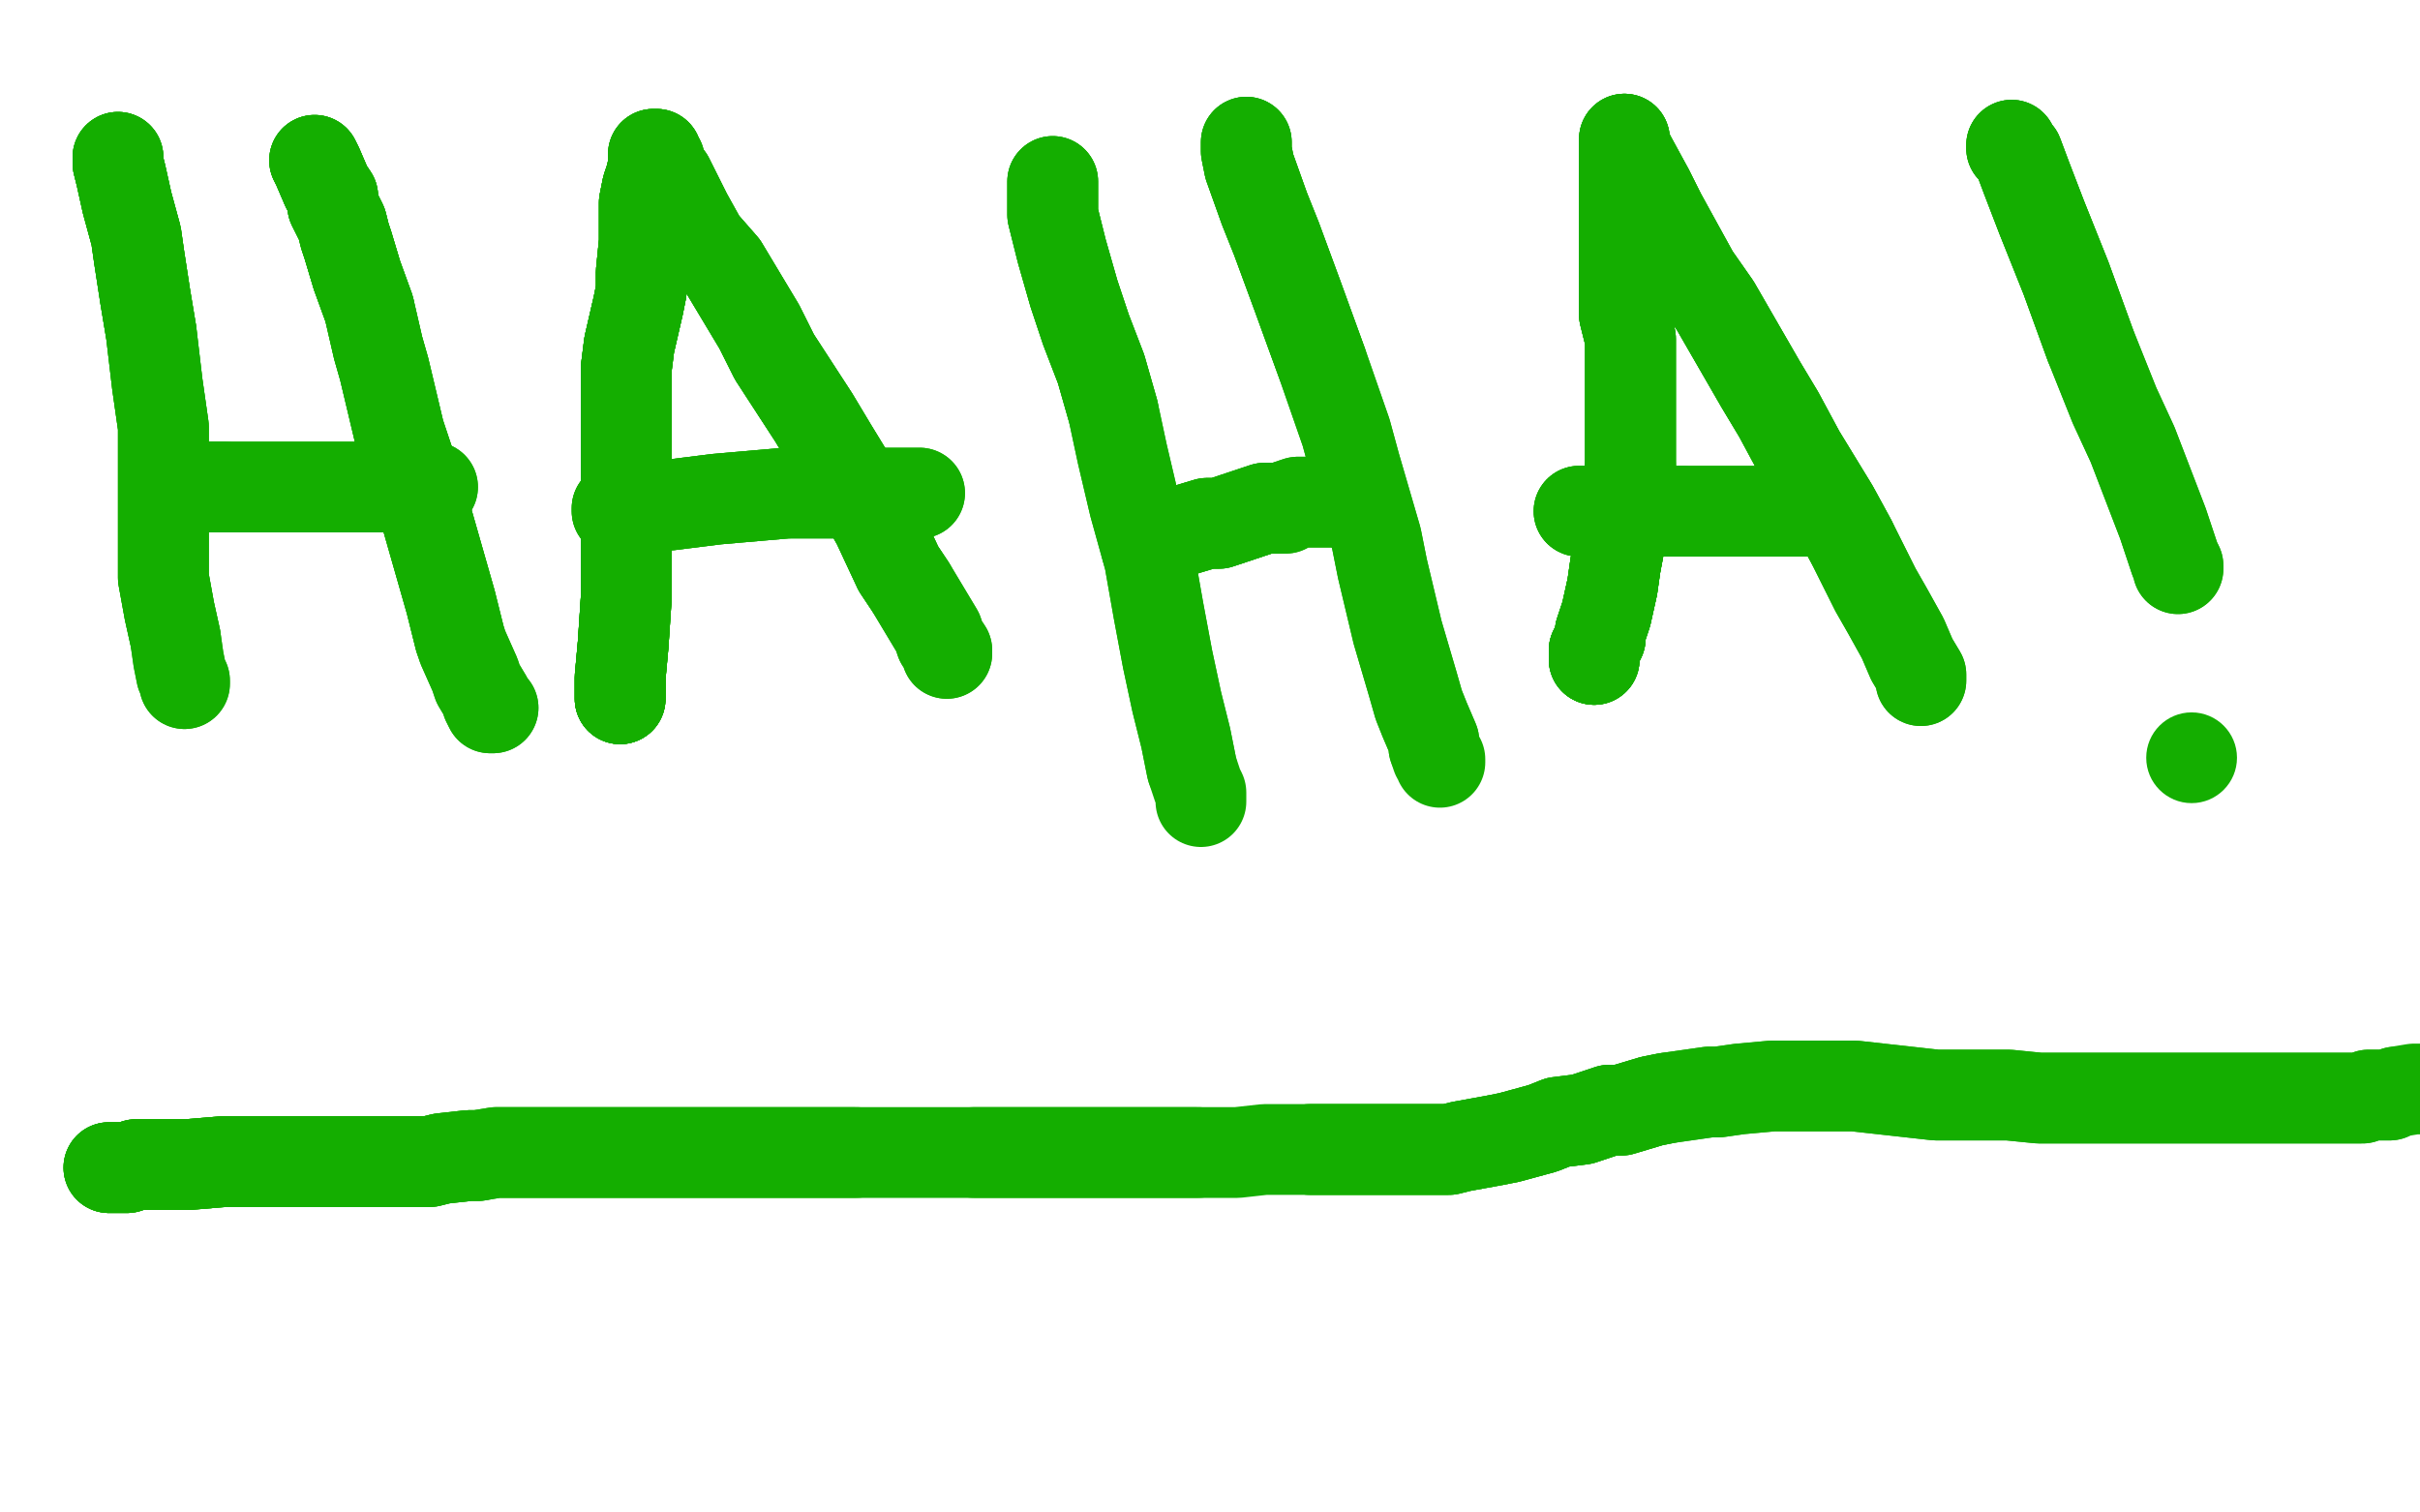 <?xml version="1.0" standalone="no"?>
<!DOCTYPE svg PUBLIC "-//W3C//DTD SVG 1.1//EN"
"http://www.w3.org/Graphics/SVG/1.1/DTD/svg11.dtd">

<svg width="800" height="500" version="1.1" xmlns="http://www.w3.org/2000/svg" xmlns:xlink="http://www.w3.org/1999/xlink" style="stroke-antialiasing: false"><desc>This SVG has been created on https://colorillo.com/</desc><rect x='0' y='0' width='800' height='500' style='fill: rgb(255,255,255); stroke-width:0' /><polyline points="39,52 39,53 39,54 40,58 42,67 45,78 46,85 48,98 50,110" style="fill: none; stroke: #14ae00; stroke-width: 30; stroke-linejoin: round; stroke-linecap: round; stroke-antialiasing: false; stroke-antialias: 0; opacity: 1.0"/>
<polyline points="39,52 39,53 39,54 40,58 42,67 45,78 46,85 48,98 50,110 52,127 54,141 54,153 54,165 54,179 54,191 56,202 58,211 59,218 60,223 61,225 61,226" style="fill: none; stroke: #14ae00; stroke-width: 30; stroke-linejoin: round; stroke-linecap: round; stroke-antialiasing: false; stroke-antialias: 0; opacity: 1.0"/>
<polyline points="39,52 39,53 39,54 40,58 42,67 45,78 46,85 48,98 50,110 52,127 54,141 54,153 54,165 54,179 54,191 56,202 58,211" style="fill: none; stroke: #14ae00; stroke-width: 30; stroke-linejoin: round; stroke-linecap: round; stroke-antialiasing: false; stroke-antialias: 0; opacity: 1.0"/>
<polyline points="39,52 39,53 39,54 40,58 42,67 45,78 46,85 48,98 50,110 52,127 54,141 54,153 54,165 54,179 54,191 56,202 58,211 59,218 60,223 61,225 61,226 61,225" style="fill: none; stroke: #14ae00; stroke-width: 30; stroke-linejoin: round; stroke-linecap: round; stroke-antialiasing: false; stroke-antialias: 0; opacity: 1.0"/>
<polyline points="104,53 105,55 108,62 110,65 110,68 113,74 114,78 115,81 118,91 122,102" style="fill: none; stroke: #14ae00; stroke-width: 30; stroke-linejoin: round; stroke-linecap: round; stroke-antialiasing: false; stroke-antialias: 0; opacity: 1.0"/>
<polyline points="104,53 105,55 108,62 110,65 110,68 113,74 114,78 115,81 118,91 122,102 125,115 127,122 132,143 137,158 141,171 145,185 147,192 149,199 152,211" style="fill: none; stroke: #14ae00; stroke-width: 30; stroke-linejoin: round; stroke-linecap: round; stroke-antialiasing: false; stroke-antialias: 0; opacity: 1.0"/>
<polyline points="104,53 105,55 108,62 110,65 110,68 113,74 114,78 115,81 118,91 122,102 125,115 127,122 132,143 137,158 141,171 145,185 147,192 149,199 152,211 153,214 157,223 158,226 161,231 161,232 162,234 163,234" style="fill: none; stroke: #14ae00; stroke-width: 30; stroke-linejoin: round; stroke-linecap: round; stroke-antialiasing: false; stroke-antialias: 0; opacity: 1.0"/>
<polyline points="104,53 105,55 108,62 110,65 110,68 113,74 114,78 115,81 118,91 122,102 125,115 127,122 132,143 137,158 141,171 145,185 147,192 149,199 152,211 153,214 157,223 158,226 161,231 161,232 162,234 163,234" style="fill: none; stroke: #14ae00; stroke-width: 30; stroke-linejoin: round; stroke-linecap: round; stroke-antialiasing: false; stroke-antialias: 0; opacity: 1.0"/>
<polyline points="66,161 67,161 68,161 69,161 70,161 71,161 74,161" style="fill: none; stroke: #14ae00; stroke-width: 30; stroke-linejoin: round; stroke-linecap: round; stroke-antialiasing: false; stroke-antialias: 0; opacity: 1.0"/>
<polyline points="66,161 67,161 68,161 69,161 70,161 71,161 74,161 77,161 85,161 92,161 109,161 117,161 131,161 138,161 141,161 142,161 143,161" style="fill: none; stroke: #14ae00; stroke-width: 30; stroke-linejoin: round; stroke-linecap: round; stroke-antialiasing: false; stroke-antialias: 0; opacity: 1.0"/>
<polyline points="66,161 67,161 68,161 69,161 70,161 71,161 74,161 77,161 85,161 92,161 109,161 117,161 131,161 138,161 141,161 142,161 143,161" style="fill: none; stroke: #14ae00; stroke-width: 30; stroke-linejoin: round; stroke-linecap: round; stroke-antialiasing: false; stroke-antialias: 0; opacity: 1.0"/>
<polyline points="205,231 205,230 205,229 205,227 205,224 206,213 207,198 207,189 207,178 207,158" style="fill: none; stroke: #14ae00; stroke-width: 30; stroke-linejoin: round; stroke-linecap: round; stroke-antialiasing: false; stroke-antialias: 0; opacity: 1.0"/>
<polyline points="205,231 205,230 205,229 205,227 205,224 206,213 207,198 207,189 207,178 207,158 207,138 207,122 208,114 211,101 212,96 212,90 213,80 213,73 213,70 213,67 214,62" style="fill: none; stroke: #14ae00; stroke-width: 30; stroke-linejoin: round; stroke-linecap: round; stroke-antialiasing: false; stroke-antialias: 0; opacity: 1.0"/>
<polyline points="205,231 205,230 205,229 205,227 205,224 206,213 207,198 207,189 207,178 207,158 207,138 207,122 208,114 211,101 212,96 212,90 213,80 213,73 213,70 213,67 214,62 215,59 216,55 216,51 217,51" style="fill: none; stroke: #14ae00; stroke-width: 30; stroke-linejoin: round; stroke-linecap: round; stroke-antialiasing: false; stroke-antialias: 0; opacity: 1.0"/>
<polyline points="205,231 205,230 205,229 205,227 205,224 206,213 207,198 207,189 207,178 207,158 207,138 207,122 208,114 211,101 212,96 212,90 213,80 213,73 213,70 213,67 214,62 215,59 216,55 216,51 217,51 217,52 218,53 218,55 221,59 227,71 232,80 239,88 251,108 256,118 269,138 275,148 286,166 290,173 297,188 301,194" style="fill: none; stroke: #14ae00; stroke-width: 30; stroke-linejoin: round; stroke-linecap: round; stroke-antialiasing: false; stroke-antialias: 0; opacity: 1.0"/>
<polyline points="205,231 205,230 205,229 205,227 205,224 206,213 207,198 207,189 207,178 207,158 207,138 207,122 208,114 211,101 212,96 212,90 213,80 213,73 213,70 213,67 214,62 215,59 216,55 216,51 217,51 217,52 218,53 218,55 221,59 227,71 232,80 239,88 251,108 256,118 269,138 275,148 286,166 290,173 297,188 301,194 307,204 310,209 311,212 313,215 313,216" style="fill: none; stroke: #14ae00; stroke-width: 30; stroke-linejoin: round; stroke-linecap: round; stroke-antialiasing: false; stroke-antialias: 0; opacity: 1.0"/>
<polyline points="205,231 205,230 205,229 205,227 205,224 206,213 207,198 207,189 207,178 207,158 207,138 207,122 208,114 211,101 212,96 212,90 213,80 213,73 213,70 213,67 214,62 215,59 216,55 216,51 217,51 217,52 218,53 218,55 221,59 227,71 232,80 239,88 251,108 256,118 269,138 275,148 286,166 290,173 297,188 301,194 307,204 310,209 311,212 313,215 313,216" style="fill: none; stroke: #14ae00; stroke-width: 30; stroke-linejoin: round; stroke-linecap: round; stroke-antialiasing: false; stroke-antialias: 0; opacity: 1.0"/>
<polyline points="204,169 204,168 205,168 206,168 209,167 221,167 229,166 237,165 260,163" style="fill: none; stroke: #14ae00; stroke-width: 30; stroke-linejoin: round; stroke-linecap: round; stroke-antialiasing: false; stroke-antialias: 0; opacity: 1.0"/>
<polyline points="204,169 204,168 205,168 206,168 209,167 221,167 229,166 237,165 260,163 278,163 288,163 300,163 303,163 304,163" style="fill: none; stroke: #14ae00; stroke-width: 30; stroke-linejoin: round; stroke-linecap: round; stroke-antialiasing: false; stroke-antialias: 0; opacity: 1.0"/>
<polyline points="204,169 204,168 205,168 206,168 209,167 221,167 229,166 237,165 260,163 278,163 288,163 300,163 303,163 304,163" style="fill: none; stroke: #14ae00; stroke-width: 30; stroke-linejoin: round; stroke-linecap: round; stroke-antialiasing: false; stroke-antialias: 0; opacity: 1.0"/>
<polyline points="348,60 348,71 351,83 355,97 359,109 364,122 368,136" style="fill: none; stroke: #14ae00; stroke-width: 30; stroke-linejoin: round; stroke-linecap: round; stroke-antialiasing: false; stroke-antialias: 0; opacity: 1.0"/>
<polyline points="348,60 348,71 351,83 355,97 359,109 364,122 368,136 371,150 375,167 380,185 383,202 386,218 389,232 392,244 394,254" style="fill: none; stroke: #14ae00; stroke-width: 30; stroke-linejoin: round; stroke-linecap: round; stroke-antialiasing: false; stroke-antialias: 0; opacity: 1.0"/>
<polyline points="348,60 348,71 351,83 355,97 359,109 364,122 368,136 371,150 375,167 380,185 383,202 386,218 389,232 392,244 394,254 396,260 397,262 397,264 397,265" style="fill: none; stroke: #14ae00; stroke-width: 30; stroke-linejoin: round; stroke-linecap: round; stroke-antialiasing: false; stroke-antialias: 0; opacity: 1.0"/>
<polyline points="412,47 412,48 412,50 413,55 418,69 422,79 429,98 437,120" style="fill: none; stroke: #14ae00; stroke-width: 30; stroke-linejoin: round; stroke-linecap: round; stroke-antialiasing: false; stroke-antialias: 0; opacity: 1.0"/>
<polyline points="412,47 412,48 412,50 413,55 418,69 422,79 429,98 437,120 445,143 448,154 455,178 457,188 462,209 467,226 469,233 471,238 474,245 474,247" style="fill: none; stroke: #14ae00; stroke-width: 30; stroke-linejoin: round; stroke-linecap: round; stroke-antialiasing: false; stroke-antialias: 0; opacity: 1.0"/>
<polyline points="412,47 412,48 412,50 413,55 418,69 422,79 429,98 437,120 445,143 448,154 455,178 457,188 462,209 467,226 469,233 471,238 474,245 474,247 475,250 476,251 476,252" style="fill: none; stroke: #14ae00; stroke-width: 30; stroke-linejoin: round; stroke-linecap: round; stroke-antialiasing: false; stroke-antialias: 0; opacity: 1.0"/>
<polyline points="379,181 380,180 381,180 382,180 389,176 399,173 403,173 412,170 418,168 422,168" style="fill: none; stroke: #14ae00; stroke-width: 30; stroke-linejoin: round; stroke-linecap: round; stroke-antialiasing: false; stroke-antialias: 0; opacity: 1.0"/>
<polyline points="379,181 380,180 381,180 382,180 389,176 399,173 403,173 412,170 418,168 422,168 425,168 426,167 429,166 431,166 434,166 436,166 441,166 442,166 444,166 445,166" style="fill: none; stroke: #14ae00; stroke-width: 30; stroke-linejoin: round; stroke-linecap: round; stroke-antialiasing: false; stroke-antialias: 0; opacity: 1.0"/>
<polyline points="379,181 380,180 381,180 382,180 389,176 399,173 403,173 412,170 418,168 422,168 425,168 426,167 429,166 431,166 434,166 436,166 441,166 442,166 444,166 445,166" style="fill: none; stroke: #14ae00; stroke-width: 30; stroke-linejoin: round; stroke-linecap: round; stroke-antialiasing: false; stroke-antialias: 0; opacity: 1.0"/>
<polyline points="527,218 527,217 527,215 529,211 529,209 531,203 533,194 534,187 537,171 539,154" style="fill: none; stroke: #14ae00; stroke-width: 30; stroke-linejoin: round; stroke-linecap: round; stroke-antialiasing: false; stroke-antialias: 0; opacity: 1.0"/>
<polyline points="527,218 527,217 527,215 529,211 529,209 531,203 533,194 534,187 537,171 539,154 539,132 539,122 539,112 537,104 537,85 537,66 537,54 537,50 537,48 537,46" style="fill: none; stroke: #14ae00; stroke-width: 30; stroke-linejoin: round; stroke-linecap: round; stroke-antialiasing: false; stroke-antialias: 0; opacity: 1.0"/>
<polyline points="527,218 527,217 527,215 529,211 529,209 531,203 533,194 534,187 537,171 539,154 539,132 539,122 539,112 537,104 537,85 537,66 537,54 537,50 537,48 537,46 537,47 537,48 539,52 545,63 549,71 560,91 567,101 582,127 588,137 595,150 606,168 612,179" style="fill: none; stroke: #14ae00; stroke-width: 30; stroke-linejoin: round; stroke-linecap: round; stroke-antialiasing: false; stroke-antialias: 0; opacity: 1.0"/>
<polyline points="527,218 527,217 527,215 529,211 529,209 531,203 533,194 534,187 537,171 539,154 539,132 539,122 539,112 537,104 537,85 537,66 537,54 537,50 537,48 537,46 537,47 537,48 539,52 545,63 549,71 560,91 567,101 582,127 588,137 595,150 606,168 612,179 620,195 624,202 629,211 632,218 635,223 635,224 635,225" style="fill: none; stroke: #14ae00; stroke-width: 30; stroke-linejoin: round; stroke-linecap: round; stroke-antialiasing: false; stroke-antialias: 0; opacity: 1.0"/>
<polyline points="527,218 527,217 527,215 529,211 529,209 531,203 533,194 534,187 537,171 539,154 539,132 539,122 539,112 537,104 537,85 537,66 537,54 537,50 537,48 537,46 537,47 537,48 539,52 545,63 549,71 560,91 567,101 582,127 588,137 595,150 606,168 612,179 620,195 624,202 629,211 632,218 635,223 635,224 635,225" style="fill: none; stroke: #14ae00; stroke-width: 30; stroke-linejoin: round; stroke-linecap: round; stroke-antialiasing: false; stroke-antialias: 0; opacity: 1.0"/>
<polyline points="522,169 523,169 524,169 525,169 526,169 528,169 531,169 537,169 543,169 556,169" style="fill: none; stroke: #14ae00; stroke-width: 30; stroke-linejoin: round; stroke-linecap: round; stroke-antialiasing: false; stroke-antialias: 0; opacity: 1.0"/>
<polyline points="522,169 523,169 524,169 525,169 526,169 528,169 531,169 537,169 543,169 556,169 573,169 587,169 592,169 596,169 598,169 599,169" style="fill: none; stroke: #14ae00; stroke-width: 30; stroke-linejoin: round; stroke-linecap: round; stroke-antialiasing: false; stroke-antialias: 0; opacity: 1.0"/>
<polyline points="522,169 523,169 524,169 525,169 526,169 528,169 531,169 537,169 543,169 556,169 573,169 587,169 592,169 596,169 598,169 599,169" style="fill: none; stroke: #14ae00; stroke-width: 30; stroke-linejoin: round; stroke-linecap: round; stroke-antialiasing: false; stroke-antialias: 0; opacity: 1.0"/>
<polyline points="665,48 665,49 667,51 670,59 675,72 683,92 691,114" style="fill: none; stroke: #14ae00; stroke-width: 30; stroke-linejoin: round; stroke-linecap: round; stroke-antialiasing: false; stroke-antialias: 0; opacity: 1.0"/>
<polyline points="665,48 665,49 667,51 670,59 675,72 683,92 691,114 699,134 705,147 715,173 719,185 720,187 720,188" style="fill: none; stroke: #14ae00; stroke-width: 30; stroke-linejoin: round; stroke-linecap: round; stroke-antialiasing: false; stroke-antialias: 0; opacity: 1.0"/>
<polyline points="665,48 665,49 667,51 670,59 675,72 683,92 691,114 699,134 705,147 715,173 719,185 720,187 720,188" style="fill: none; stroke: #14ae00; stroke-width: 30; stroke-linejoin: round; stroke-linecap: round; stroke-antialiasing: false; stroke-antialias: 0; opacity: 1.0"/>
<circle cx="724.5" cy="250.5" r="15" style="fill: #14ae00; stroke-antialiasing: false; stroke-antialias: 0; opacity: 1.0"/>
<polyline points="36,386 37,386 39,386 42,386 45,385 56,385 62,385 74,384" style="fill: none; stroke: #14ae00; stroke-width: 30; stroke-linejoin: round; stroke-linecap: round; stroke-antialiasing: false; stroke-antialias: 0; opacity: 1.0"/>
<polyline points="36,386 37,386 39,386 42,386 45,385 56,385 62,385 74,384 86,384 100,384 105,384 119,384 131,384 136,384 142,384 146,383 155,382 158,382" style="fill: none; stroke: #14ae00; stroke-width: 30; stroke-linejoin: round; stroke-linecap: round; stroke-antialiasing: false; stroke-antialias: 0; opacity: 1.0"/>
<polyline points="36,386 37,386 39,386 42,386 45,385 56,385 62,385 74,384 86,384 100,384 105,384 119,384 131,384 136,384 142,384 146,383 155,382 158,382 164,381 167,381 170,381 177,381 185,381 189,381 197,381 202,381 211,381 215,381 221,381 230,381 236,381 242,381 253,381 260,381 272,381 278,381 283,381" style="fill: none; stroke: #14ae00; stroke-width: 30; stroke-linejoin: round; stroke-linecap: round; stroke-antialiasing: false; stroke-antialias: 0; opacity: 1.0"/>
<polyline points="36,386 37,386 39,386 42,386 45,385 56,385 62,385 74,384 86,384 100,384 105,384 119,384 131,384 136,384 142,384 146,383 155,382 158,382 164,381 167,381 170,381 177,381 185,381 189,381 197,381 202,381 211,381 215,381 221,381 230,381 236,381 242,381 253,381 260,381 272,381 278,381 283,381 295,381 305,381 317,381 322,381 335,381 341,381 352,381 358,381 370,381 375,381 381,381 391,381 396,381" style="fill: none; stroke: #14ae00; stroke-width: 30; stroke-linejoin: round; stroke-linecap: round; stroke-antialiasing: false; stroke-antialias: 0; opacity: 1.0"/>
<polyline points="322,381 335,381 341,381 352,381 358,381 370,381 375,381 381,381 391,381 396,381 405,381 409,381 418,380 422,380 433,380 438,380 449,380 461,380 467,380 479,380 483,379 494,377 499,376 510,373 515,371 523,370 532,367 536,367 546,364 551,363" style="fill: none; stroke: #14ae00; stroke-width: 30; stroke-linejoin: round; stroke-linecap: round; stroke-antialiasing: false; stroke-antialias: 0; opacity: 1.0"/>
<polyline points="433,380 438,380 449,380 461,380 467,380 479,380 483,379 494,377 499,376 510,373 515,371 523,370 532,367 536,367 546,364 551,363 565,361 568,361 575,360 586,359 592,359 599,359 613,359 631,361 640,362 656,362 664,362 674,363 691,363 699,363 714,363 729,363 736,363 748,363 753,363 764,363 769,363 776,363 781,363 783,362 787,362 790,362 792,361" style="fill: none; stroke: #14ae00; stroke-width: 30; stroke-linejoin: round; stroke-linecap: round; stroke-antialiasing: false; stroke-antialias: 0; opacity: 1.0"/>
<polyline points="433,380 438,380 449,380 461,380 467,380 479,380 483,379 494,377 499,376 510,373 515,371 523,370 532,367 536,367 546,364 551,363 565,361 568,361 575,360 586,359 592,359 599,359 613,359 631,361 640,362 656,362 664,362 674,363 691,363 699,363 714,363 729,363 736,363 748,363 753,363 764,363 769,363 776,363 781,363 783,362 787,362 790,362 792,361 798,360 800,360" style="fill: none; stroke: #14ae00; stroke-width: 30; stroke-linejoin: round; stroke-linecap: round; stroke-antialiasing: false; stroke-antialias: 0; opacity: 1.0"/>
</svg>

